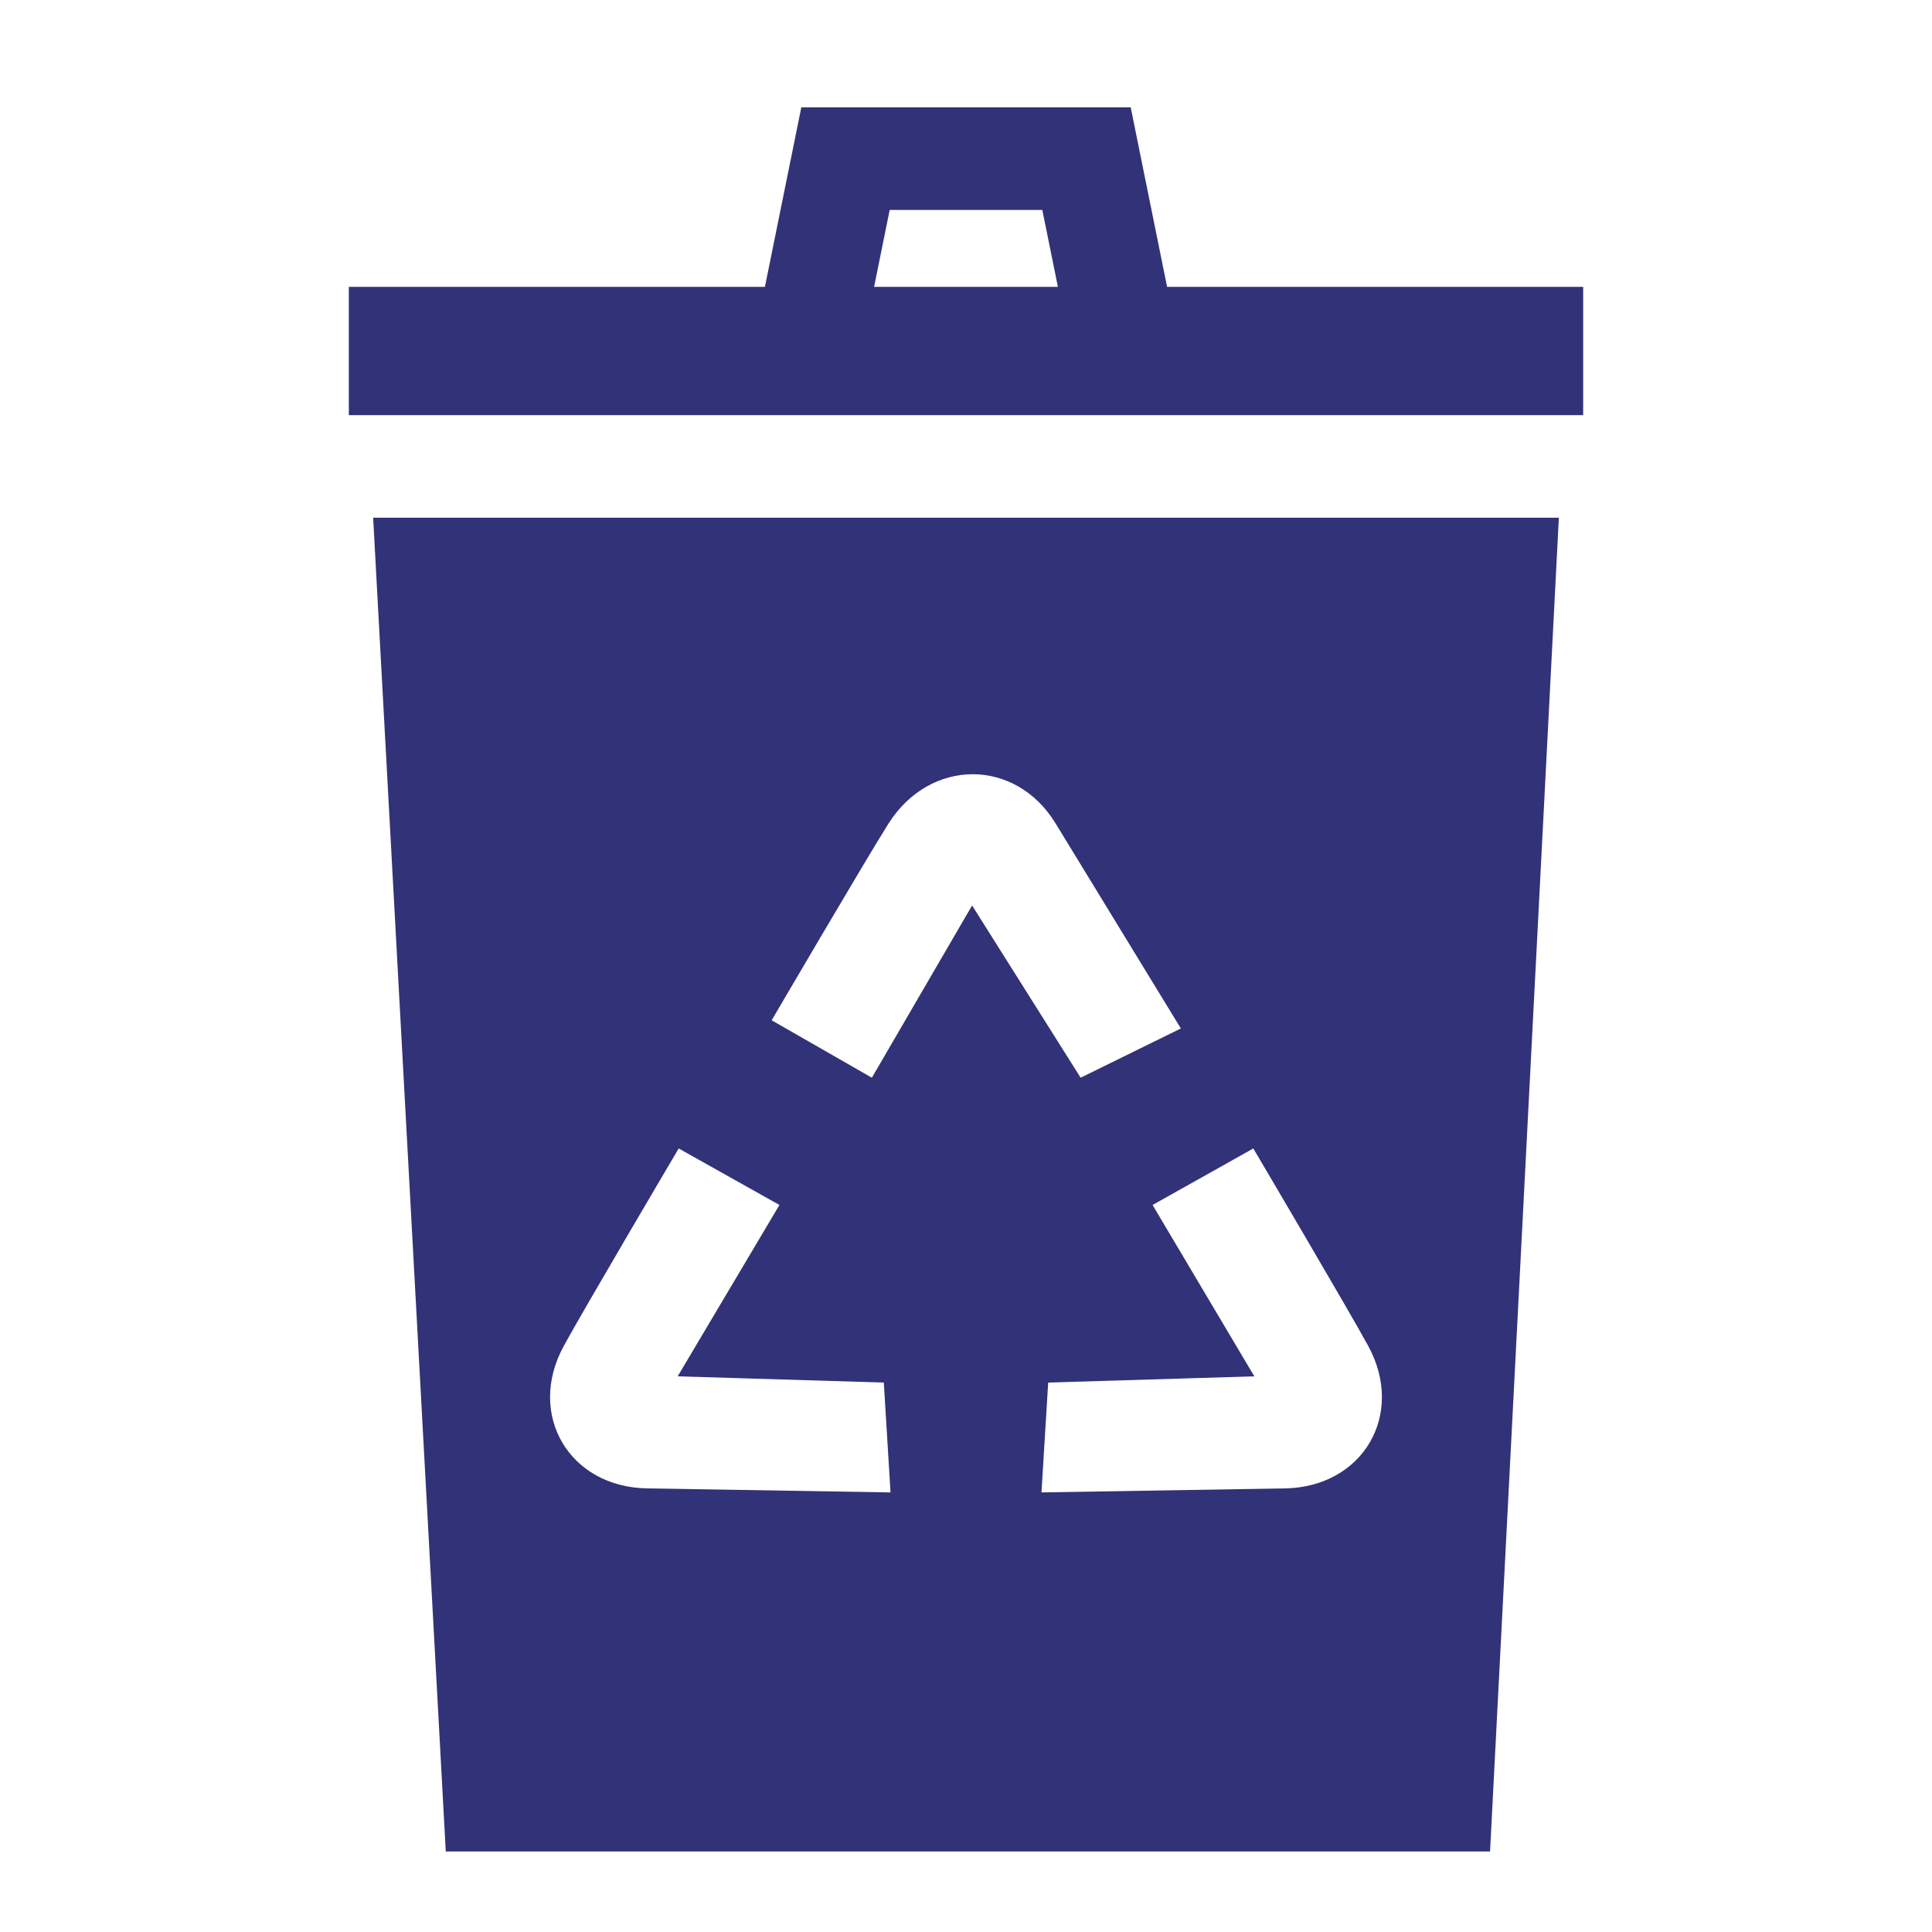 <?xml version="1.0" encoding="UTF-8"?> <svg xmlns="http://www.w3.org/2000/svg" width="72" height="72" viewBox="0 0 72 72" fill="none"><g id="icon-jate-Hyotyjate"><g id="vector"><path fill-rule="evenodd" clip-rule="evenodd" d="M28.506 10.691L29.863 4H42.138L43.494 10.691H59V15.471H13V10.691H28.506ZM32.575 10.691L33.156 7.824H38.844L39.425 10.691H32.575Z" fill="#323278"></path><path fill-rule="evenodd" clip-rule="evenodd" d="M13.906 19.294L16.613 69H55.53L58.094 19.294H13.906ZM39.339 30.687C37.845 28.242 34.671 28.242 33.115 30.687C32.337 31.91 28.758 38.023 28.758 38.023L32.492 40.163L36.227 33.744L40.272 40.163L44.007 38.328L39.339 30.687ZM47.885 55.468C50.788 55.42 52.375 52.72 50.997 50.173C50.308 48.9 46.707 42.8 46.707 42.8L42.953 44.906L46.745 51.292L39.063 51.524L38.813 55.618L47.885 55.468ZM24.116 55.468C21.212 55.42 19.625 52.72 21.003 50.173C21.692 48.9 25.293 42.8 25.293 42.8L29.047 44.906L25.255 51.292L32.937 51.524L33.187 55.618L24.116 55.468Z" fill="#323278"></path></g></g></svg> 